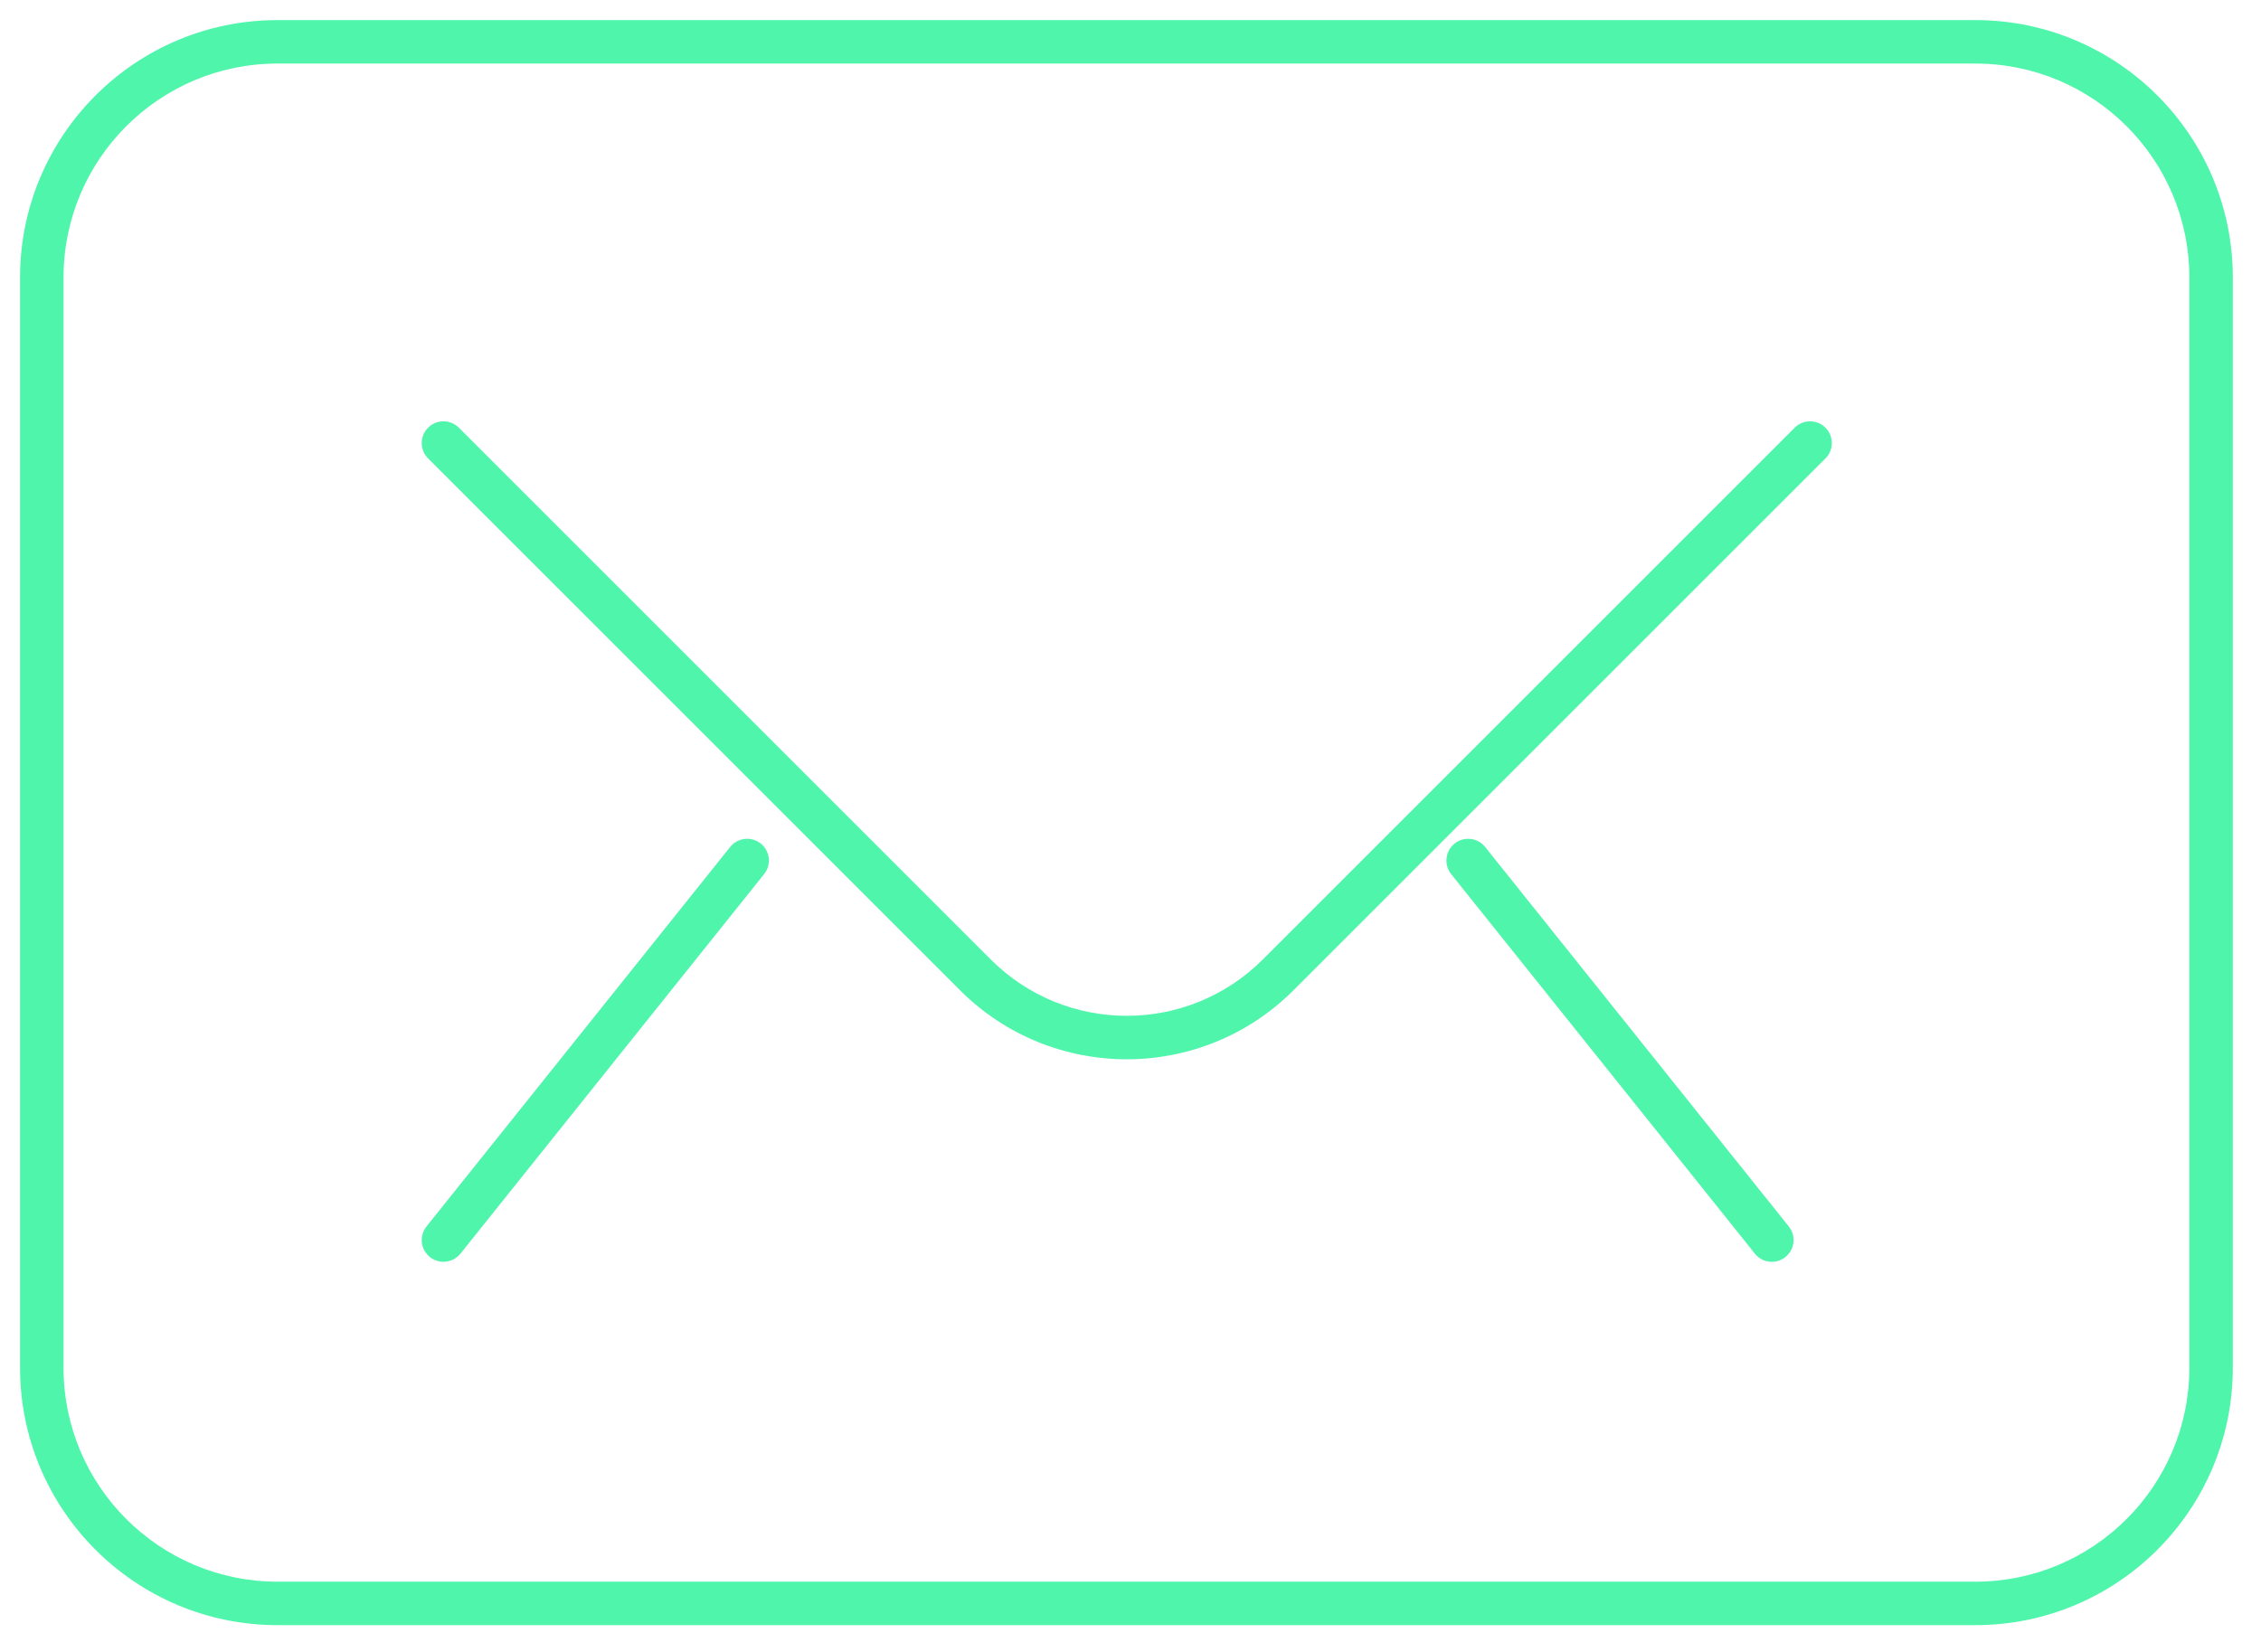 <svg width="52" height="38" viewBox="0 0 52 38" fill="none" xmlns="http://www.w3.org/2000/svg">
<path fill-rule="evenodd" clip-rule="evenodd" d="M45.429 0.462H6.384C3.113 0.462 0.461 3.114 0.461 6.385V31.461C0.461 34.732 3.113 37.384 6.384 37.384H45.429C48.7 37.384 51.352 34.732 51.352 31.461V6.385C51.352 3.114 48.7 0.462 45.429 0.462ZM1.461 6.385C1.461 3.666 3.665 1.462 6.384 1.462H45.429C48.148 1.462 50.352 3.666 50.352 6.385V31.461C50.352 34.18 48.148 36.384 45.429 36.384H6.384C3.665 36.384 1.461 34.18 1.461 31.461V6.385ZM10.553 9.838C10.357 9.643 10.041 9.643 9.846 9.838C9.65 10.033 9.65 10.35 9.846 10.545L22.079 22.779C24.197 24.897 27.631 24.897 29.749 22.779L41.983 10.545C42.178 10.35 42.178 10.033 41.983 9.838C41.788 9.643 41.471 9.643 41.276 9.838L29.042 22.072C27.314 23.799 24.514 23.799 22.787 22.072L10.553 9.838ZM33.453 19.405C33.238 19.577 33.203 19.892 33.375 20.108L40.36 28.838C40.532 29.054 40.847 29.089 41.062 28.916C41.278 28.744 41.313 28.429 41.14 28.213L34.156 19.483C33.983 19.267 33.669 19.232 33.453 19.405ZM17.574 20.107C17.747 19.892 17.712 19.577 17.496 19.404C17.28 19.232 16.966 19.267 16.793 19.483L9.809 28.213C9.636 28.429 9.671 28.743 9.887 28.916C10.102 29.088 10.417 29.053 10.59 28.838L17.574 20.107Z" fill="#50F5AC"/>
</svg>
